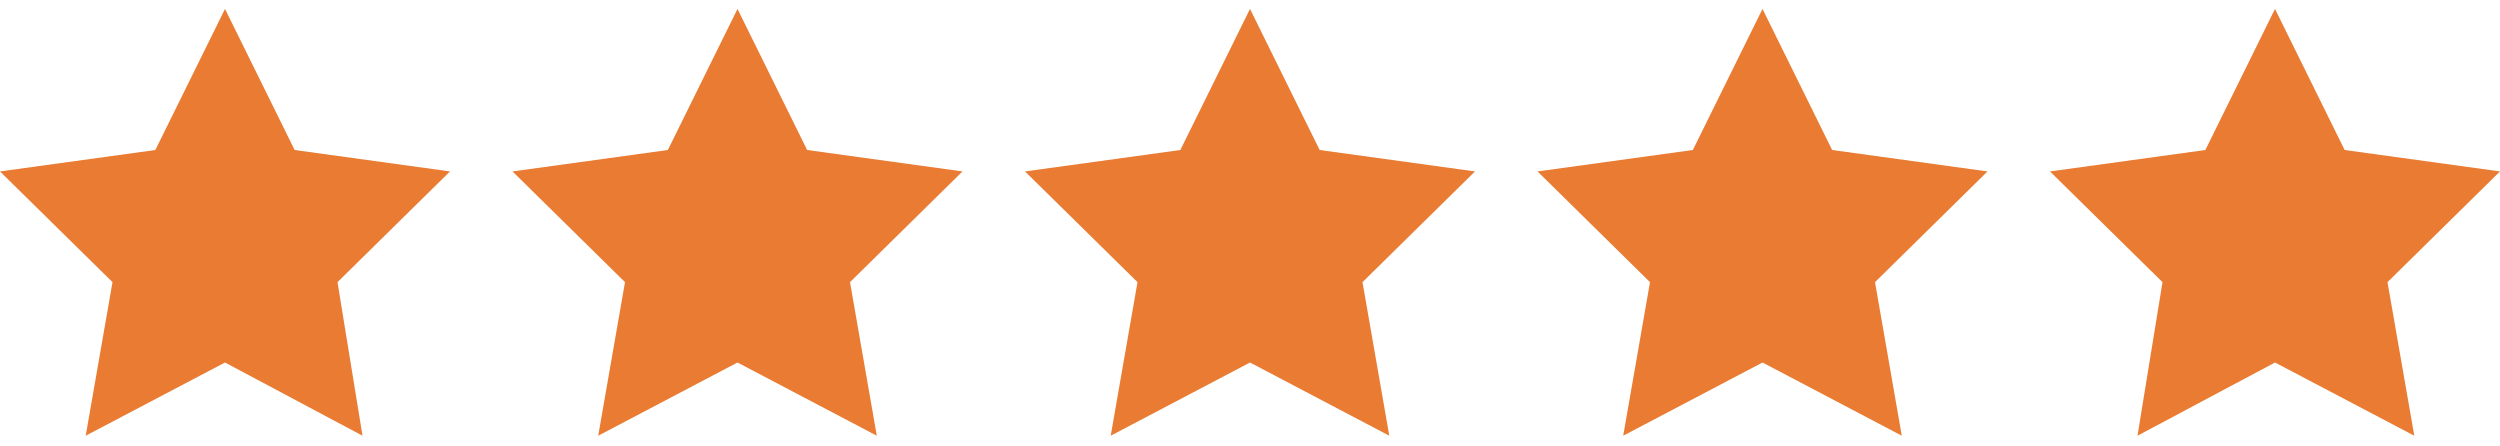 <?xml version="1.0" encoding="utf-8"?>
<!-- Generator: Adobe Illustrator 23.0.3, SVG Export Plug-In . SVG Version: 6.00 Build 0)  -->
<svg version="1.1" id="Layer_1" xmlns="http://www.w3.org/2000/svg" xmlns:xlink="http://www.w3.org/1999/xlink" x="0px" y="0px"
	 width="140px" height="25px" viewBox="0 0 140 25" style="enable-background:new 0 0 140 25;" xml:space="preserve">
<style type="text/css">
	.st0{fill:#E97B33;}
</style>
<polygon class="st0" points="12.6,0.5 16.5,8.4 25.2,9.6 18.9,15.8 20.3,24.4 12.6,20.3 4.8,24.4 6.3,15.8 0,9.6 8.7,8.4 "/>
<polygon class="st0" points="41.3,0.5 45.2,8.4 53.9,9.6 47.6,15.8 49.1,24.4 41.3,20.3 33.5,24.4 35,15.8 28.7,9.6 37.4,8.4 "/>
<polygon class="st0" points="70,0.5 73.9,8.4 82.6,9.6 76.3,15.8 77.8,24.4 70,20.3 62.2,24.4 63.7,15.8 57.4,9.6 66.1,8.4 "/>
<polygon class="st0" points="98.7,0.5 102.6,8.4 111.3,9.6 105,15.8 106.5,24.4 98.7,20.3 90.9,24.4 92.4,15.8 86.1,9.6 94.8,8.4 
	"/>
<polygon class="st0" points="127.4,0.5 131.3,8.4 140,9.6 133.7,15.8 135.2,24.4 127.4,20.3 119.7,24.4 121.1,15.8 114.8,9.6 
	123.5,8.4 "/>
</svg>
